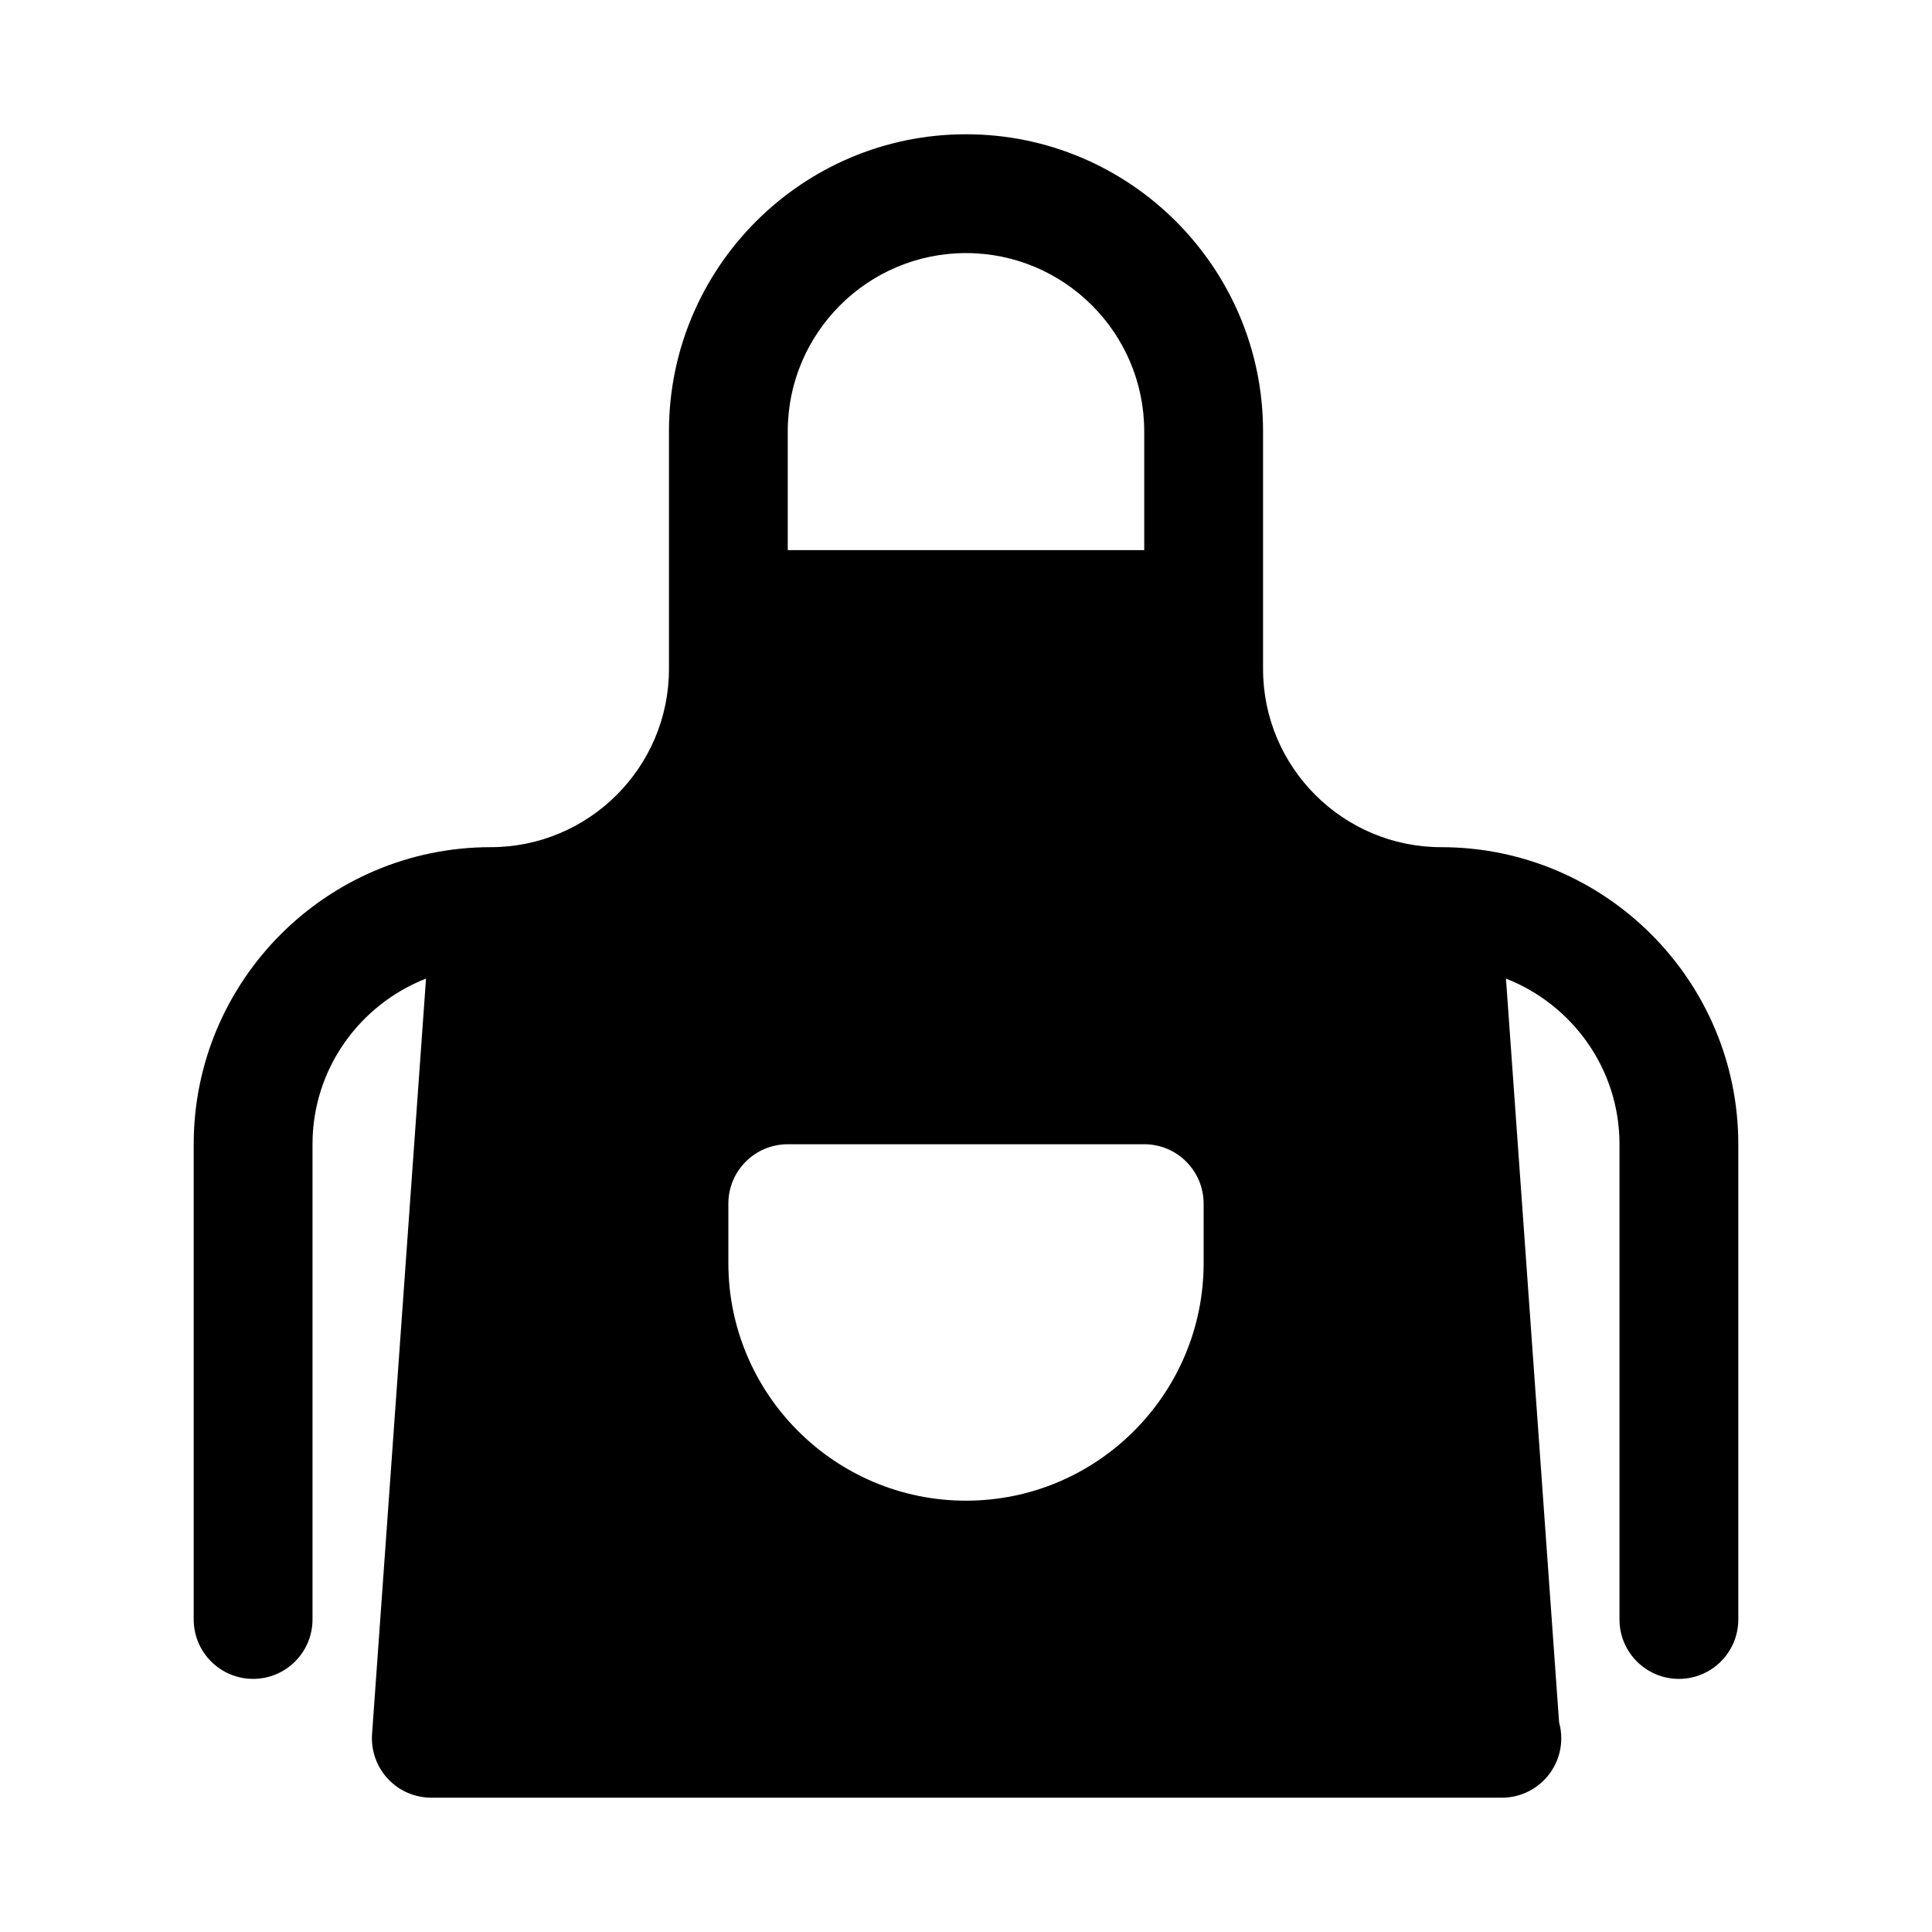 <?xml version="1.0" encoding="UTF-8"?>
<!-- Uploaded to: SVG Repo, www.svgrepo.com, Generator: SVG Repo Mixer Tools -->
<svg fill="#000000" width="800px" height="800px" version="1.1" viewBox="144 144 512 512" xmlns="http://www.w3.org/2000/svg">
 <path d="m525.95 368.51c-26.047 0-47.23-21.188-47.23-47.23v-62.98c0-43.402-35.316-78.719-78.719-78.719s-78.719 35.316-78.719 78.719v62.977c0 26.047-21.188 47.23-47.23 47.23-43.402 0-78.719 35.316-78.719 78.719v125.95c0 8.695 7.051 15.742 15.742 15.742 8.695 0 15.742-7.051 15.742-15.742v-125.95c0-19.98 12.516-37.004 30.082-43.895l-14.301 200.21c-0.309 4.359 1.207 8.656 4.18 11.855 2.984 3.199 7.152 5.012 11.523 5.012h283.39c0.098-0.016 0.207-0.008 0.316 0 8.695 0 15.742-7.051 15.742-15.742 0-1.469-0.199-2.891-0.578-4.242l-14.078-197.09c17.57 6.891 30.086 23.914 30.086 43.895v125.95c0 8.695 7.051 15.742 15.742 15.742 8.695 0 15.742-7.051 15.742-15.742v-125.95c0.004-43.402-35.312-78.719-78.719-78.719zm-125.95-157.44c26.047 0 47.23 21.188 47.23 47.23v31.488h-94.465v-31.488c0-26.043 21.188-47.23 47.234-47.23zm62.977 267.65c0 34.727-28.25 62.977-62.977 62.977s-62.977-28.25-62.977-62.977v-15.742c0-8.695 7.051-15.742 15.742-15.742h94.465c8.695 0 15.742 7.051 15.742 15.742z"/>
</svg>